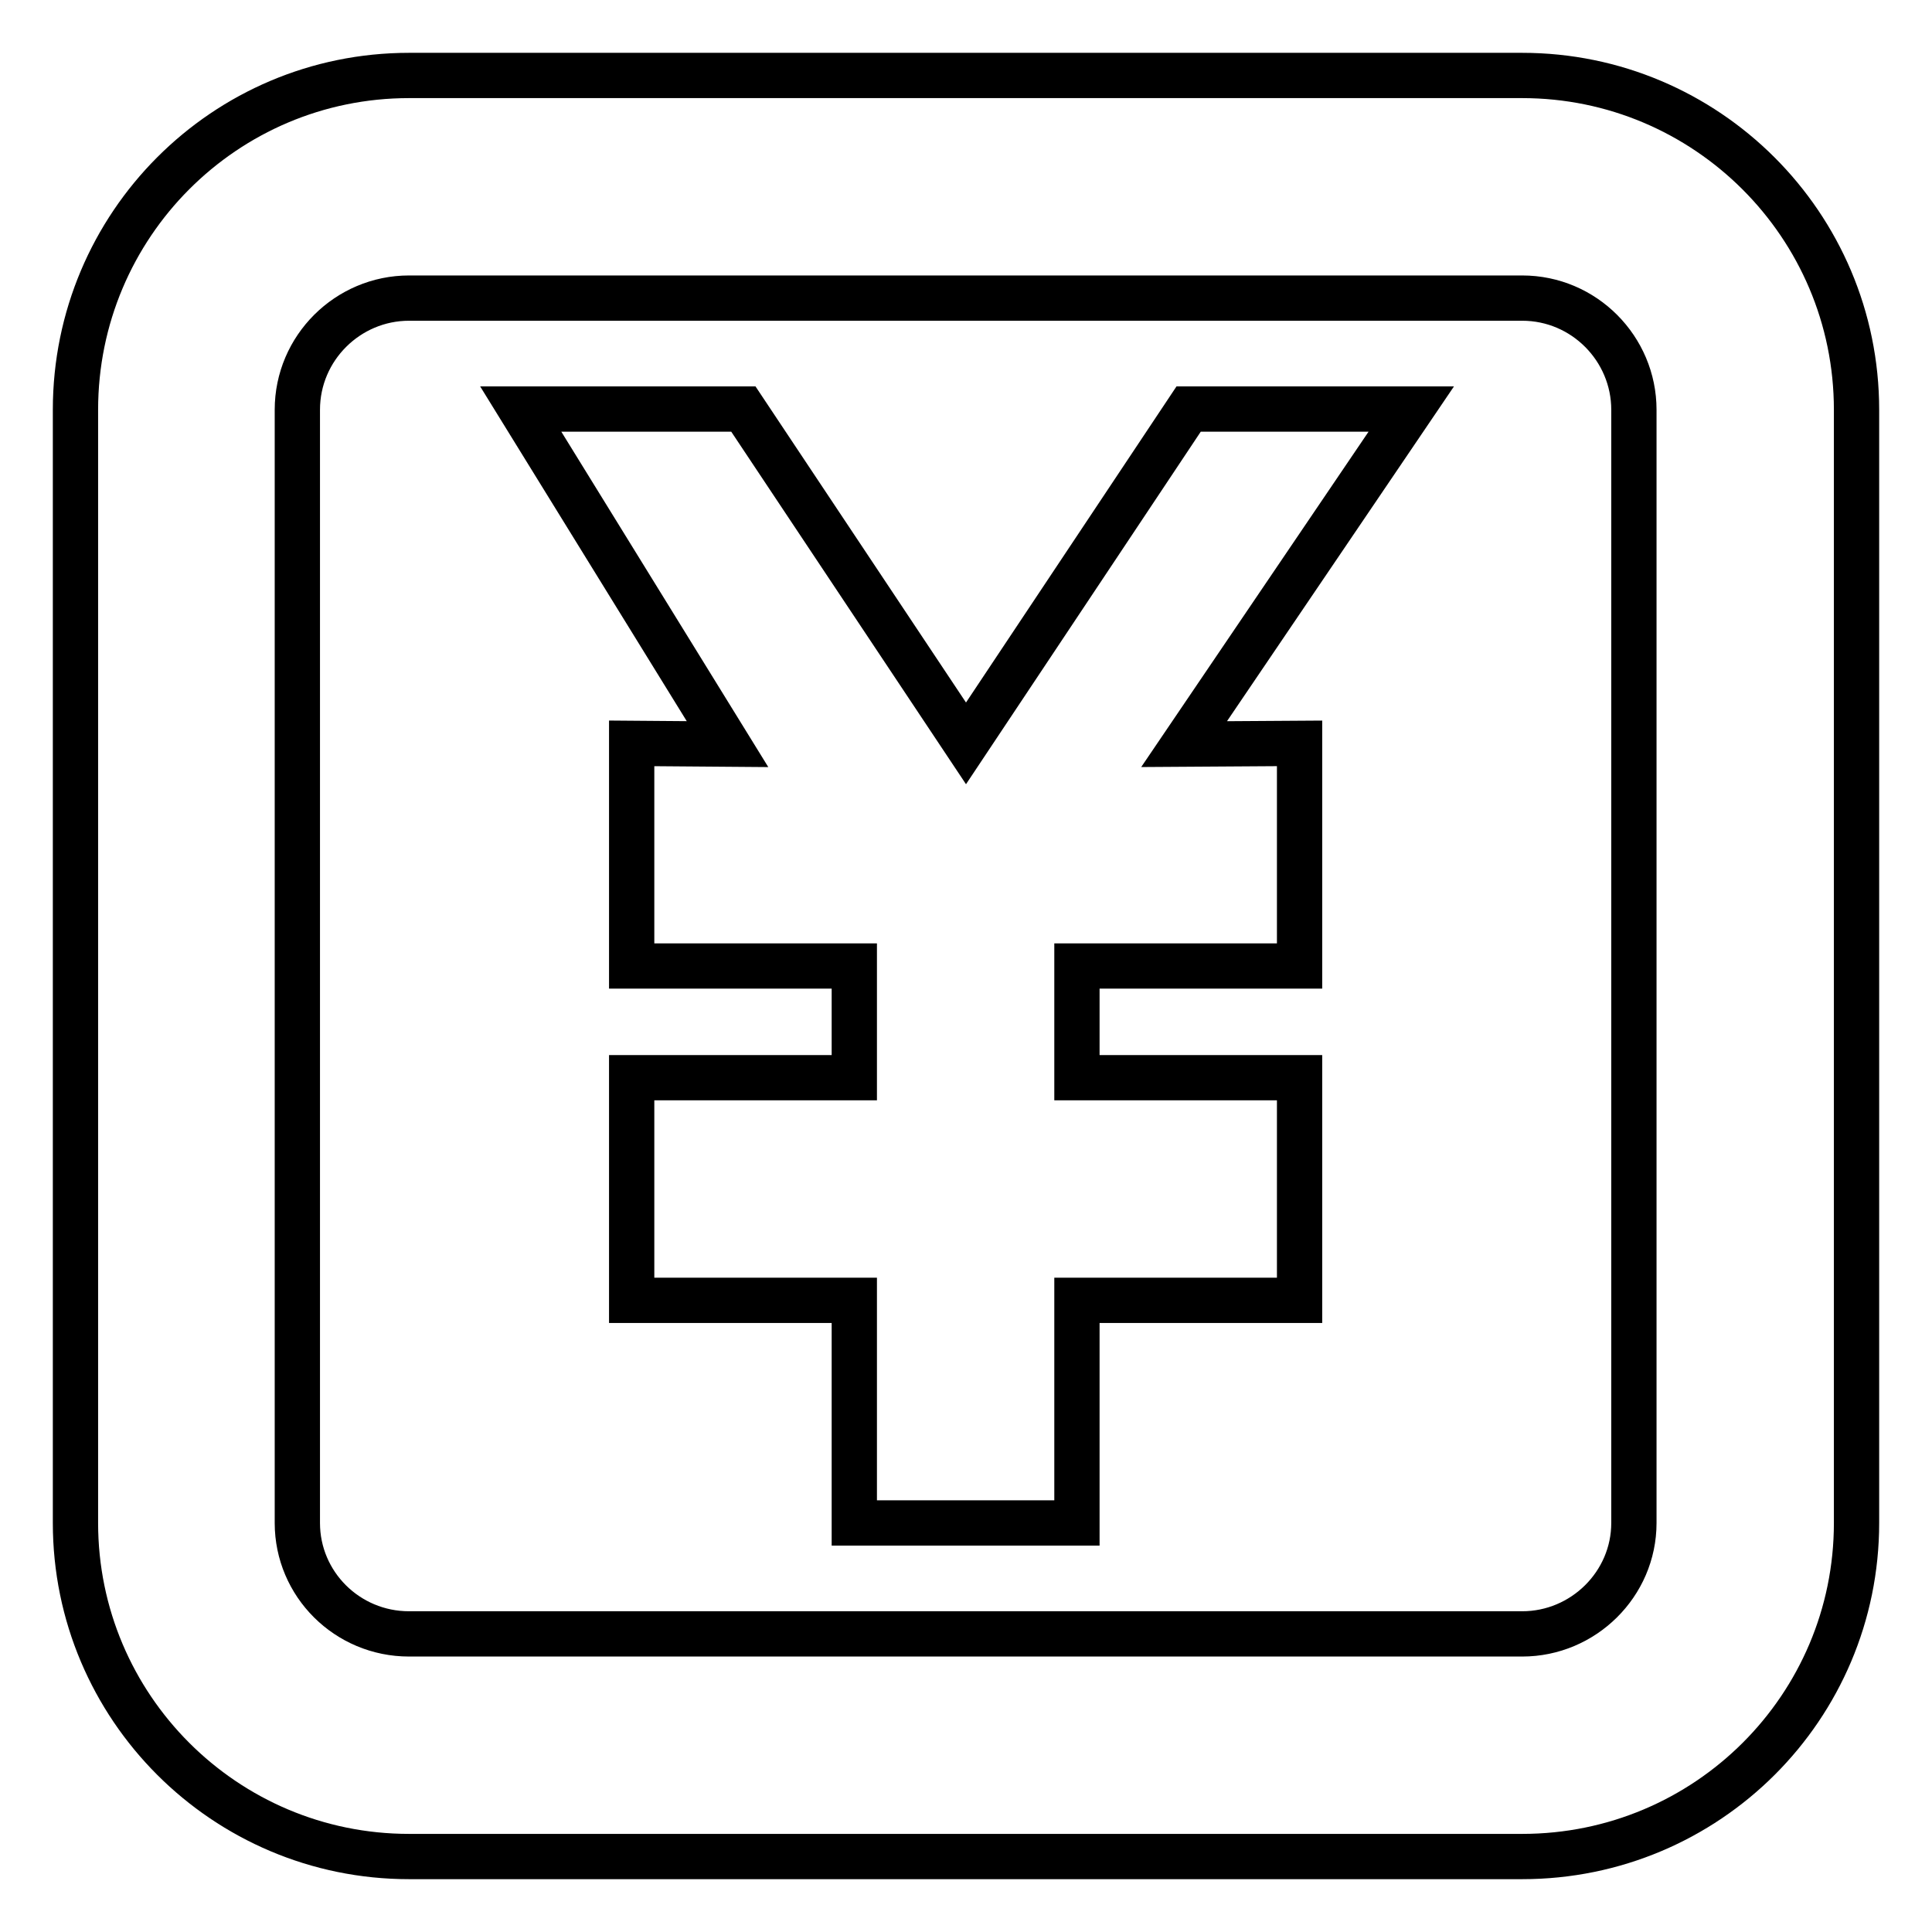 <?xml version="1.0" encoding="utf-8"?>
<!-- Svg Vector Icons : http://www.onlinewebfonts.com/icon -->
<!DOCTYPE svg PUBLIC "-//W3C//DTD SVG 1.1//EN" "http://www.w3.org/Graphics/SVG/1.1/DTD/svg11.dtd">
<svg version="1.1" xmlns="http://www.w3.org/2000/svg" xmlns:xlink="http://www.w3.org/1999/xlink" x="0px" y="0px" viewBox="0 0 256 256" enable-background="new 0 0 256 256" xml:space="preserve">
<g><g><path stroke-width="6" fill-opacity="0" stroke="#000000"  d="M201.7,246H54.2C29.8,246,10,226.2,10,201.8V54.3C10,29.8,29.8,10,54.2,10h147.5c24.4,0,44.3,19.8,44.3,44.3v147.5C246,226.2,226.2,246,201.7,246z M216.5,54.3c0-8.1-6.6-14.8-14.8-14.8H54.2c-8.1,0-14.8,6.6-14.8,14.8v147.5c0,8.1,6.6,14.7,14.8,14.7h147.5c8.1,0,14.8-6.6,14.8-14.7V54.3z"/><path stroke-width="6" fill-opacity="0" stroke="#000000"  d="M157.5,54.2L128,98.5L98.5,54.2H69l27.4,44.4l-12.7-0.1V128h29.5v14.8H83.7v29.5h29.5v29.5h29.5v-29.5h29.5v-29.5h-29.5V128h29.5V98.5l-15.3,0.1L187,54.2H157.5L157.5,54.2z"/></g></g>
</svg>